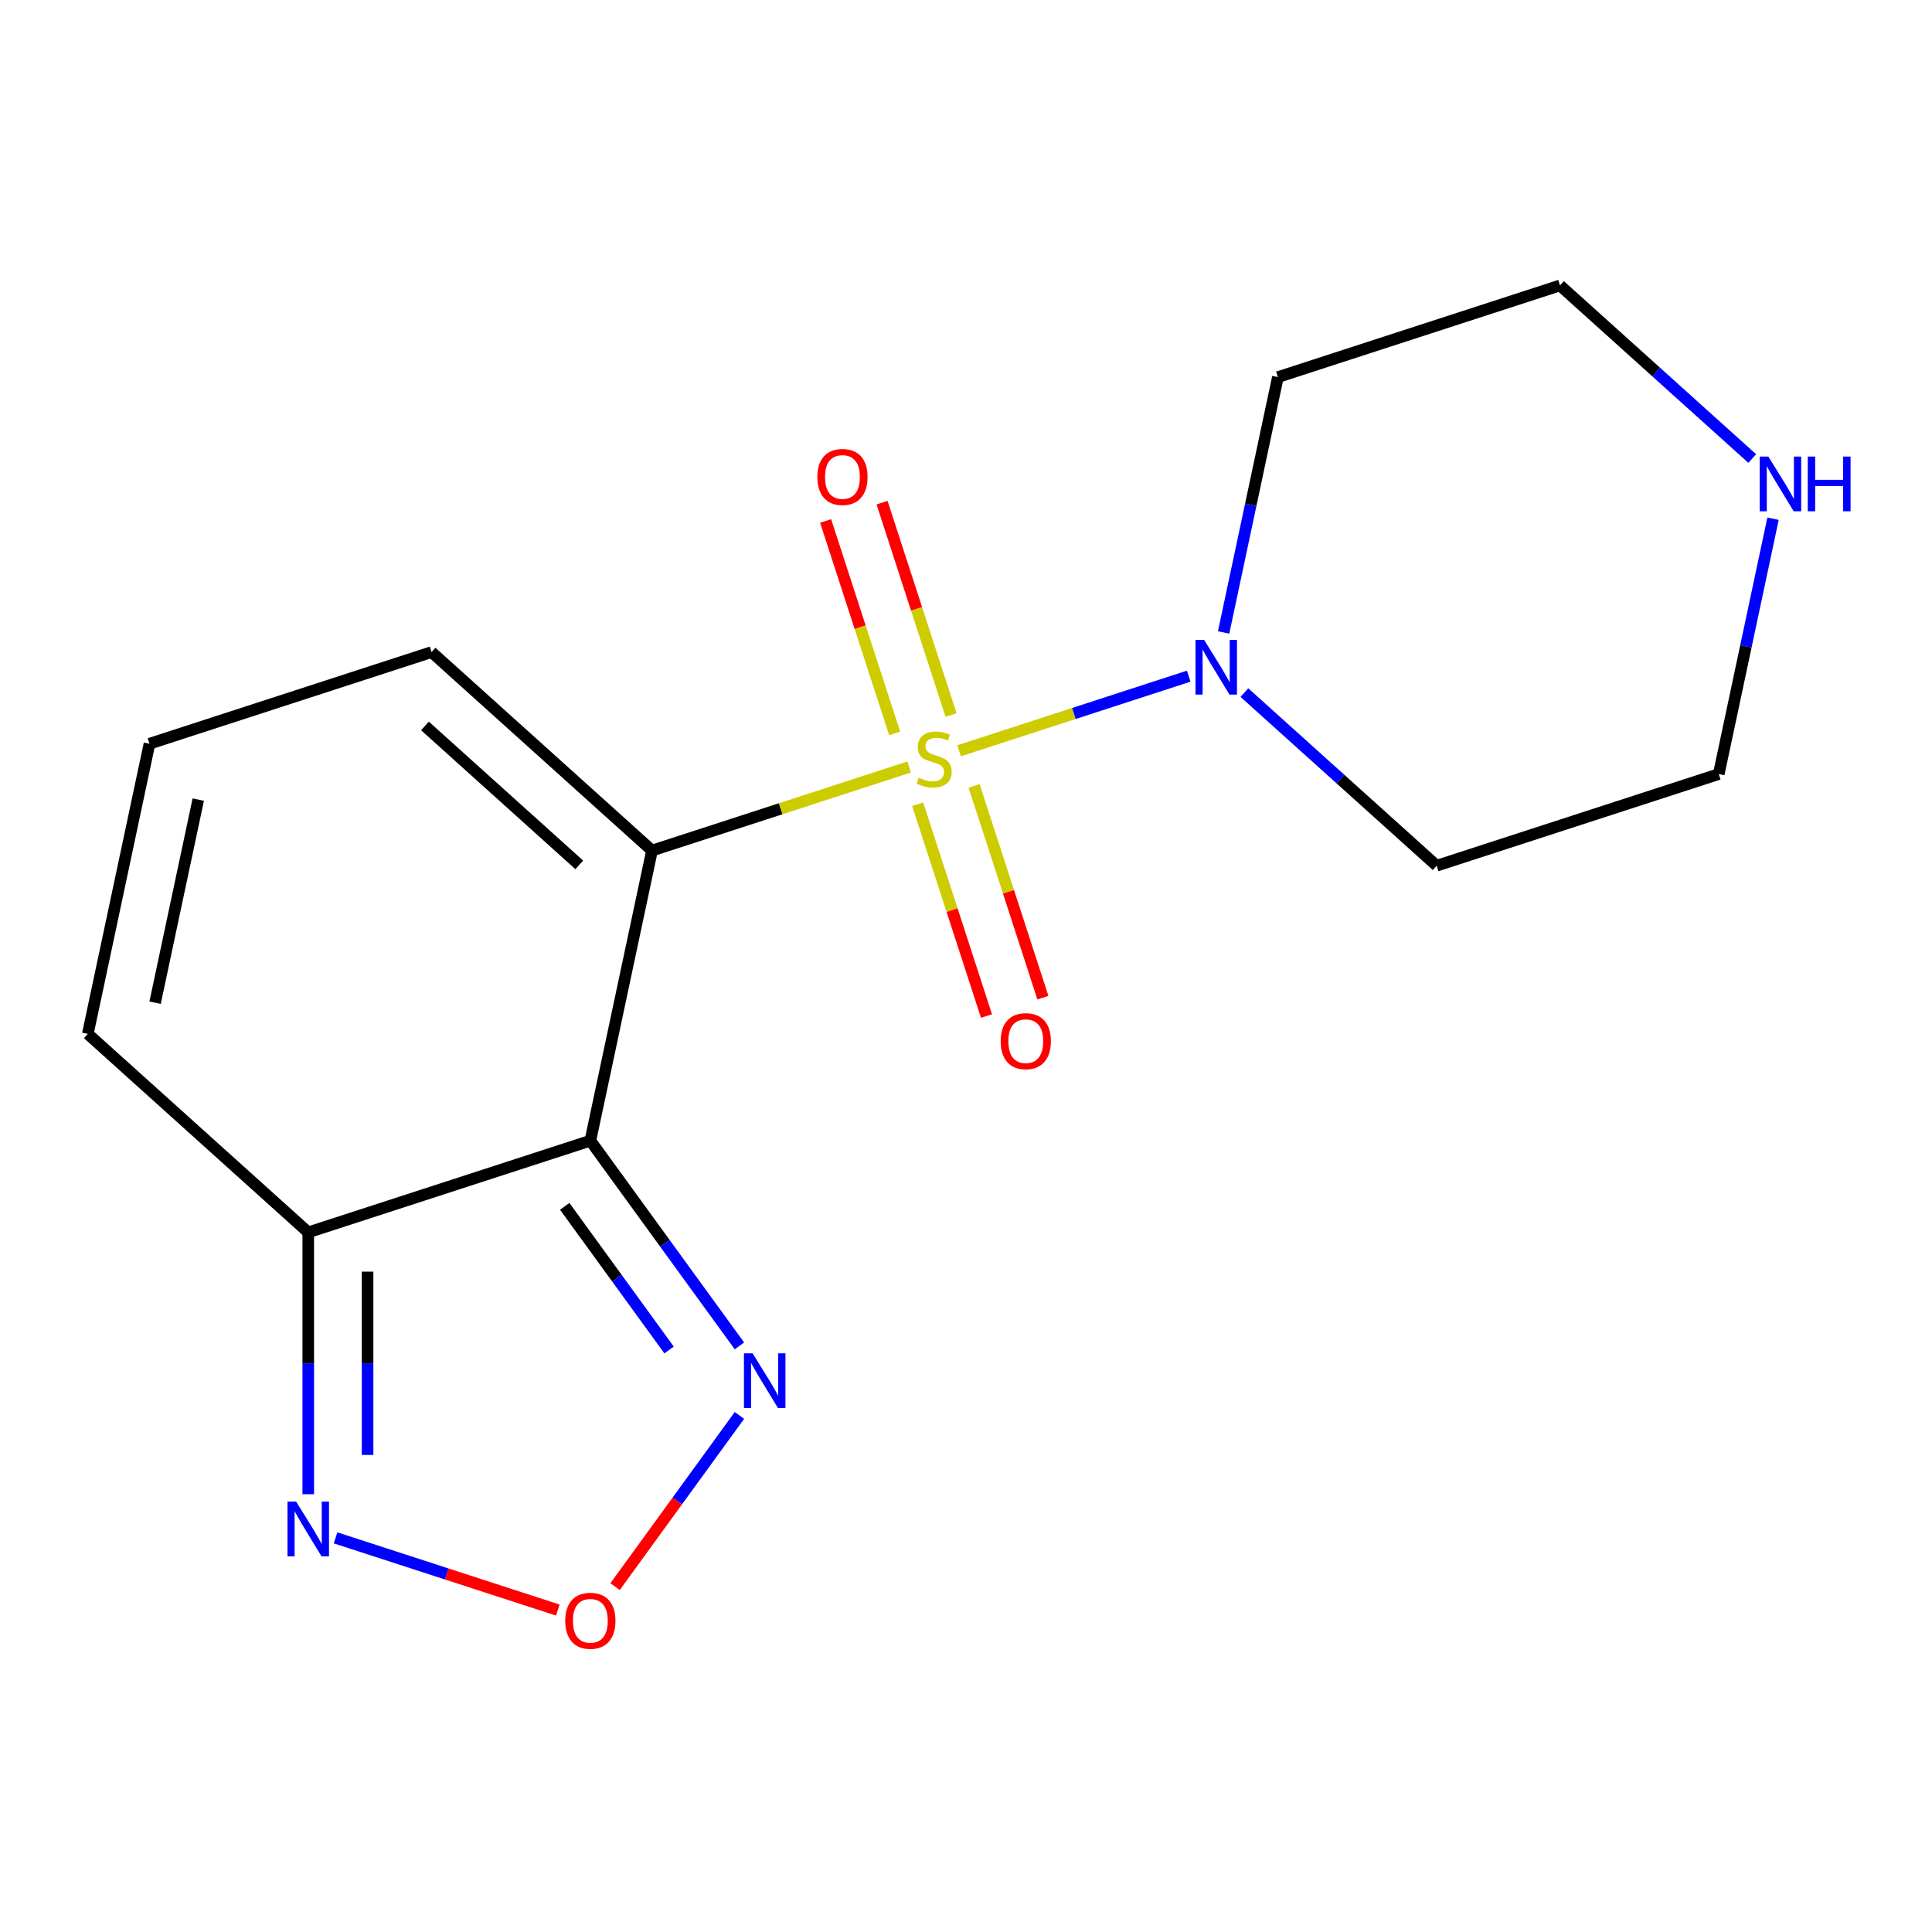<?xml version='1.0' encoding='iso-8859-1'?>
<svg version='1.1' baseProfile='full'
              xmlns='http://www.w3.org/2000/svg'
                      xmlns:rdkit='http://www.rdkit.org/xml'
                      xmlns:xlink='http://www.w3.org/1999/xlink'
                  xml:space='preserve'
width='1000px' height='1000px' viewBox='0 0 1000 1000'>
<!-- END OF HEADER -->
<rect style='opacity:1.0;fill:#FFFFFF;stroke:none' width='1000' height='1000' x='0' y='0'> </rect>
<path class='bond-0' d='M 470.583,397.002 L 404.034,418.625' style='fill:none;fill-rule:evenodd;stroke:#CCCC00;stroke-width:6px;stroke-linecap:butt;stroke-linejoin:miter;stroke-opacity:1' />
<path class='bond-0' d='M 404.034,418.625 L 337.485,440.248' style='fill:none;fill-rule:evenodd;stroke:#000000;stroke-width:6px;stroke-linecap:butt;stroke-linejoin:miter;stroke-opacity:1' />
<path class='bond-2' d='M 496.419,388.607 L 555.848,369.298' style='fill:none;fill-rule:evenodd;stroke:#CCCC00;stroke-width:6px;stroke-linecap:butt;stroke-linejoin:miter;stroke-opacity:1' />
<path class='bond-2' d='M 555.848,369.298 L 615.277,349.988' style='fill:none;fill-rule:evenodd;stroke:#0000FF;stroke-width:6px;stroke-linecap:butt;stroke-linejoin:miter;stroke-opacity:1' />
<path class='bond-8' d='M 492.267,370.102 L 474.408,315.137' style='fill:none;fill-rule:evenodd;stroke:#CCCC00;stroke-width:6px;stroke-linecap:butt;stroke-linejoin:miter;stroke-opacity:1' />
<path class='bond-8' d='M 474.408,315.137 L 456.549,260.171' style='fill:none;fill-rule:evenodd;stroke:#FF0000;stroke-width:6px;stroke-linecap:butt;stroke-linejoin:miter;stroke-opacity:1' />
<path class='bond-8' d='M 463.064,379.591 L 445.205,324.625' style='fill:none;fill-rule:evenodd;stroke:#CCCC00;stroke-width:6px;stroke-linecap:butt;stroke-linejoin:miter;stroke-opacity:1' />
<path class='bond-8' d='M 445.205,324.625 L 427.345,269.66' style='fill:none;fill-rule:evenodd;stroke:#FF0000;stroke-width:6px;stroke-linecap:butt;stroke-linejoin:miter;stroke-opacity:1' />
<path class='bond-9' d='M 474.981,416.267 L 492.792,471.083' style='fill:none;fill-rule:evenodd;stroke:#CCCC00;stroke-width:6px;stroke-linecap:butt;stroke-linejoin:miter;stroke-opacity:1' />
<path class='bond-9' d='M 492.792,471.083 L 510.602,525.898' style='fill:none;fill-rule:evenodd;stroke:#FF0000;stroke-width:6px;stroke-linecap:butt;stroke-linejoin:miter;stroke-opacity:1' />
<path class='bond-9' d='M 504.184,406.779 L 521.995,461.594' style='fill:none;fill-rule:evenodd;stroke:#CCCC00;stroke-width:6px;stroke-linecap:butt;stroke-linejoin:miter;stroke-opacity:1' />
<path class='bond-9' d='M 521.995,461.594 L 539.805,516.41' style='fill:none;fill-rule:evenodd;stroke:#FF0000;stroke-width:6px;stroke-linecap:butt;stroke-linejoin:miter;stroke-opacity:1' />
<path class='bond-1' d='M 337.485,440.248 L 305.565,590.423' style='fill:none;fill-rule:evenodd;stroke:#000000;stroke-width:6px;stroke-linecap:butt;stroke-linejoin:miter;stroke-opacity:1' />
<path class='bond-7' d='M 337.485,440.248 L 223.391,337.517' style='fill:none;fill-rule:evenodd;stroke:#000000;stroke-width:6px;stroke-linecap:butt;stroke-linejoin:miter;stroke-opacity:1' />
<path class='bond-7' d='M 299.825,447.657 L 219.959,375.745' style='fill:none;fill-rule:evenodd;stroke:#000000;stroke-width:6px;stroke-linecap:butt;stroke-linejoin:miter;stroke-opacity:1' />
<path class='bond-3' d='M 305.565,590.423 L 159.549,637.866' style='fill:none;fill-rule:evenodd;stroke:#000000;stroke-width:6px;stroke-linecap:butt;stroke-linejoin:miter;stroke-opacity:1' />
<path class='bond-4' d='M 305.565,590.423 L 344.148,643.528' style='fill:none;fill-rule:evenodd;stroke:#000000;stroke-width:6px;stroke-linecap:butt;stroke-linejoin:miter;stroke-opacity:1' />
<path class='bond-4' d='M 344.148,643.528 L 382.731,696.633' style='fill:none;fill-rule:evenodd;stroke:#0000FF;stroke-width:6px;stroke-linecap:butt;stroke-linejoin:miter;stroke-opacity:1' />
<path class='bond-4' d='M 292.298,624.403 L 319.306,661.576' style='fill:none;fill-rule:evenodd;stroke:#000000;stroke-width:6px;stroke-linecap:butt;stroke-linejoin:miter;stroke-opacity:1' />
<path class='bond-4' d='M 319.306,661.576 L 346.314,698.75' style='fill:none;fill-rule:evenodd;stroke:#0000FF;stroke-width:6px;stroke-linecap:butt;stroke-linejoin:miter;stroke-opacity:1' />
<path class='bond-13' d='M 633.342,327.363 L 647.389,261.275' style='fill:none;fill-rule:evenodd;stroke:#0000FF;stroke-width:6px;stroke-linecap:butt;stroke-linejoin:miter;stroke-opacity:1' />
<path class='bond-13' d='M 647.389,261.275 L 661.437,195.187' style='fill:none;fill-rule:evenodd;stroke:#000000;stroke-width:6px;stroke-linecap:butt;stroke-linejoin:miter;stroke-opacity:1' />
<path class='bond-14' d='M 644.094,358.488 L 693.853,403.29' style='fill:none;fill-rule:evenodd;stroke:#0000FF;stroke-width:6px;stroke-linecap:butt;stroke-linejoin:miter;stroke-opacity:1' />
<path class='bond-14' d='M 693.853,403.29 L 743.611,448.093' style='fill:none;fill-rule:evenodd;stroke:#000000;stroke-width:6px;stroke-linecap:butt;stroke-linejoin:miter;stroke-opacity:1' />
<path class='bond-6' d='M 159.549,637.866 L 159.549,705.632' style='fill:none;fill-rule:evenodd;stroke:#000000;stroke-width:6px;stroke-linecap:butt;stroke-linejoin:miter;stroke-opacity:1' />
<path class='bond-6' d='M 159.549,705.632 L 159.549,773.397' style='fill:none;fill-rule:evenodd;stroke:#0000FF;stroke-width:6px;stroke-linecap:butt;stroke-linejoin:miter;stroke-opacity:1' />
<path class='bond-6' d='M 190.255,658.196 L 190.255,705.632' style='fill:none;fill-rule:evenodd;stroke:#000000;stroke-width:6px;stroke-linecap:butt;stroke-linejoin:miter;stroke-opacity:1' />
<path class='bond-6' d='M 190.255,705.632 L 190.255,753.068' style='fill:none;fill-rule:evenodd;stroke:#0000FF;stroke-width:6px;stroke-linecap:butt;stroke-linejoin:miter;stroke-opacity:1' />
<path class='bond-18' d='M 159.549,637.866 L 45.455,535.135' style='fill:none;fill-rule:evenodd;stroke:#000000;stroke-width:6px;stroke-linecap:butt;stroke-linejoin:miter;stroke-opacity:1' />
<path class='bond-5' d='M 382.731,732.629 L 350.542,776.933' style='fill:none;fill-rule:evenodd;stroke:#0000FF;stroke-width:6px;stroke-linecap:butt;stroke-linejoin:miter;stroke-opacity:1' />
<path class='bond-5' d='M 350.542,776.933 L 318.353,821.237' style='fill:none;fill-rule:evenodd;stroke:#FF0000;stroke-width:6px;stroke-linecap:butt;stroke-linejoin:miter;stroke-opacity:1' />
<path class='bond-19' d='M 288.726,833.368 L 231.206,814.678' style='fill:none;fill-rule:evenodd;stroke:#FF0000;stroke-width:6px;stroke-linecap:butt;stroke-linejoin:miter;stroke-opacity:1' />
<path class='bond-19' d='M 231.206,814.678 L 173.685,795.989' style='fill:none;fill-rule:evenodd;stroke:#0000FF;stroke-width:6px;stroke-linecap:butt;stroke-linejoin:miter;stroke-opacity:1' />
<path class='bond-10' d='M 223.391,337.517 L 77.375,384.96' style='fill:none;fill-rule:evenodd;stroke:#000000;stroke-width:6px;stroke-linecap:butt;stroke-linejoin:miter;stroke-opacity:1' />
<path class='bond-11' d='M 77.375,384.96 L 45.455,535.135' style='fill:none;fill-rule:evenodd;stroke:#000000;stroke-width:6px;stroke-linecap:butt;stroke-linejoin:miter;stroke-opacity:1' />
<path class='bond-11' d='M 102.622,413.87 L 80.278,518.992' style='fill:none;fill-rule:evenodd;stroke:#000000;stroke-width:6px;stroke-linecap:butt;stroke-linejoin:miter;stroke-opacity:1' />
<path class='bond-12' d='M 917.721,268.473 L 903.674,334.561' style='fill:none;fill-rule:evenodd;stroke:#0000FF;stroke-width:6px;stroke-linecap:butt;stroke-linejoin:miter;stroke-opacity:1' />
<path class='bond-12' d='M 903.674,334.561 L 889.626,400.65' style='fill:none;fill-rule:evenodd;stroke:#000000;stroke-width:6px;stroke-linecap:butt;stroke-linejoin:miter;stroke-opacity:1' />
<path class='bond-17' d='M 906.969,237.349 L 857.21,192.546' style='fill:none;fill-rule:evenodd;stroke:#0000FF;stroke-width:6px;stroke-linecap:butt;stroke-linejoin:miter;stroke-opacity:1' />
<path class='bond-17' d='M 857.21,192.546 L 807.452,147.743' style='fill:none;fill-rule:evenodd;stroke:#000000;stroke-width:6px;stroke-linecap:butt;stroke-linejoin:miter;stroke-opacity:1' />
<path class='bond-16' d='M 661.437,195.187 L 807.452,147.743' style='fill:none;fill-rule:evenodd;stroke:#000000;stroke-width:6px;stroke-linecap:butt;stroke-linejoin:miter;stroke-opacity:1' />
<path class='bond-15' d='M 743.611,448.093 L 889.626,400.65' style='fill:none;fill-rule:evenodd;stroke:#000000;stroke-width:6px;stroke-linecap:butt;stroke-linejoin:miter;stroke-opacity:1' />
<path  class='atom-0' d='M 475.501 402.525
Q 475.821 402.645, 477.141 403.205
Q 478.461 403.765, 479.901 404.125
Q 481.381 404.445, 482.821 404.445
Q 485.501 404.445, 487.061 403.165
Q 488.621 401.845, 488.621 399.565
Q 488.621 398.005, 487.821 397.045
Q 487.061 396.085, 485.861 395.565
Q 484.661 395.045, 482.661 394.445
Q 480.141 393.685, 478.621 392.965
Q 477.141 392.245, 476.061 390.725
Q 475.021 389.205, 475.021 386.645
Q 475.021 383.085, 477.421 380.885
Q 479.861 378.685, 484.661 378.685
Q 487.941 378.685, 491.661 380.245
L 490.741 383.325
Q 487.341 381.925, 484.781 381.925
Q 482.021 381.925, 480.501 383.085
Q 478.981 384.205, 479.021 386.165
Q 479.021 387.685, 479.781 388.605
Q 480.581 389.525, 481.701 390.045
Q 482.861 390.565, 484.781 391.165
Q 487.341 391.965, 488.861 392.765
Q 490.381 393.565, 491.461 395.205
Q 492.581 396.805, 492.581 399.565
Q 492.581 403.485, 489.941 405.605
Q 487.341 407.685, 482.981 407.685
Q 480.461 407.685, 478.541 407.125
Q 476.661 406.605, 474.421 405.685
L 475.501 402.525
' fill='#CCCC00'/>
<path  class='atom-3' d='M 623.256 331.201
L 632.536 346.201
Q 633.456 347.681, 634.936 350.361
Q 636.416 353.041, 636.496 353.201
L 636.496 331.201
L 640.256 331.201
L 640.256 359.521
L 636.376 359.521
L 626.416 343.121
Q 625.256 341.201, 624.016 339.001
Q 622.816 336.801, 622.456 336.121
L 622.456 359.521
L 618.776 359.521
L 618.776 331.201
L 623.256 331.201
' fill='#0000FF'/>
<path  class='atom-5' d='M 389.547 700.471
L 398.827 715.471
Q 399.747 716.951, 401.227 719.631
Q 402.707 722.311, 402.787 722.471
L 402.787 700.471
L 406.547 700.471
L 406.547 728.791
L 402.667 728.791
L 392.707 712.391
Q 391.547 710.471, 390.307 708.271
Q 389.107 706.071, 388.747 705.391
L 388.747 728.791
L 385.067 728.791
L 385.067 700.471
L 389.547 700.471
' fill='#0000FF'/>
<path  class='atom-6' d='M 292.565 838.919
Q 292.565 832.119, 295.925 828.319
Q 299.285 824.519, 305.565 824.519
Q 311.845 824.519, 315.205 828.319
Q 318.565 832.119, 318.565 838.919
Q 318.565 845.799, 315.165 849.719
Q 311.765 853.599, 305.565 853.599
Q 299.325 853.599, 295.925 849.719
Q 292.565 845.839, 292.565 838.919
M 305.565 850.399
Q 309.885 850.399, 312.205 847.519
Q 314.565 844.599, 314.565 838.919
Q 314.565 833.359, 312.205 830.559
Q 309.885 827.719, 305.565 827.719
Q 301.245 827.719, 298.885 830.519
Q 296.565 833.319, 296.565 838.919
Q 296.565 844.639, 298.885 847.519
Q 301.245 850.399, 305.565 850.399
' fill='#FF0000'/>
<path  class='atom-7' d='M 153.289 777.236
L 162.569 792.236
Q 163.489 793.716, 164.969 796.396
Q 166.449 799.076, 166.529 799.236
L 166.529 777.236
L 170.289 777.236
L 170.289 805.556
L 166.409 805.556
L 156.449 789.156
Q 155.289 787.236, 154.049 785.036
Q 152.849 782.836, 152.489 782.156
L 152.489 805.556
L 148.809 805.556
L 148.809 777.236
L 153.289 777.236
' fill='#0000FF'/>
<path  class='atom-9' d='M 423.057 246.869
Q 423.057 240.069, 426.417 236.269
Q 429.777 232.469, 436.057 232.469
Q 442.337 232.469, 445.697 236.269
Q 449.057 240.069, 449.057 246.869
Q 449.057 253.749, 445.657 257.669
Q 442.257 261.549, 436.057 261.549
Q 429.817 261.549, 426.417 257.669
Q 423.057 253.789, 423.057 246.869
M 436.057 258.349
Q 440.377 258.349, 442.697 255.469
Q 445.057 252.549, 445.057 246.869
Q 445.057 241.309, 442.697 238.509
Q 440.377 235.669, 436.057 235.669
Q 431.737 235.669, 429.377 238.469
Q 427.057 241.269, 427.057 246.869
Q 427.057 252.589, 429.377 255.469
Q 431.737 258.349, 436.057 258.349
' fill='#FF0000'/>
<path  class='atom-10' d='M 517.944 538.9
Q 517.944 532.1, 521.304 528.3
Q 524.664 524.5, 530.944 524.5
Q 537.224 524.5, 540.584 528.3
Q 543.944 532.1, 543.944 538.9
Q 543.944 545.78, 540.544 549.7
Q 537.144 553.58, 530.944 553.58
Q 524.704 553.58, 521.304 549.7
Q 517.944 545.82, 517.944 538.9
M 530.944 550.38
Q 535.264 550.38, 537.584 547.5
Q 539.944 544.58, 539.944 538.9
Q 539.944 533.34, 537.584 530.54
Q 535.264 527.7, 530.944 527.7
Q 526.624 527.7, 524.264 530.5
Q 521.944 533.3, 521.944 538.9
Q 521.944 544.62, 524.264 547.5
Q 526.624 550.38, 530.944 550.38
' fill='#FF0000'/>
<path  class='atom-13' d='M 915.287 236.315
L 924.567 251.315
Q 925.487 252.795, 926.967 255.475
Q 928.447 258.155, 928.527 258.315
L 928.527 236.315
L 932.287 236.315
L 932.287 264.635
L 928.407 264.635
L 918.447 248.235
Q 917.287 246.315, 916.047 244.115
Q 914.847 241.915, 914.487 241.235
L 914.487 264.635
L 910.807 264.635
L 910.807 236.315
L 915.287 236.315
' fill='#0000FF'/>
<path  class='atom-13' d='M 935.687 236.315
L 939.527 236.315
L 939.527 248.355
L 954.007 248.355
L 954.007 236.315
L 957.847 236.315
L 957.847 264.635
L 954.007 264.635
L 954.007 251.555
L 939.527 251.555
L 939.527 264.635
L 935.687 264.635
L 935.687 236.315
' fill='#0000FF'/>
</svg>
